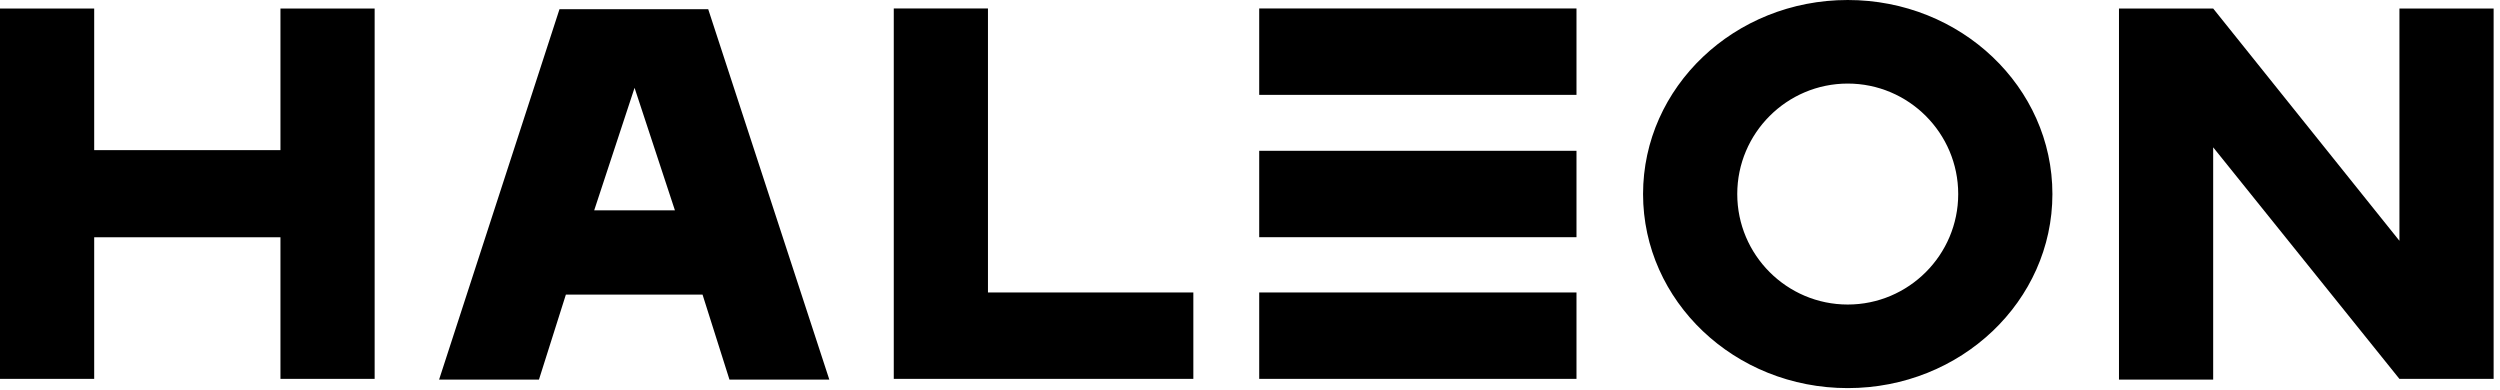<svg width="353" height="55" fill="none" xmlns="http://www.w3.org/2000/svg"><path d="M222.6 21.297h-44.8v12.2h44.8v-12.2ZM39.6 1.2h13.3v52.3H39.6v-20H13.3v20H0V1.2h13.3v20h26.3v-20Zm272.9 52.4h-13.3V1.2h13.3L338.8 34V1.2h13.3v52.3h-13.3l-26.3-32.7v32.8ZM177.8 41.3h44.8v12.2h-44.8V41.3Zm0-40.1h44.8v12.2h-44.8V1.2Zm-51.6 0h13.3v40.1h29v12.2h-42.3V1.2ZM260.9 43c-8.6 0-15.6-7-15.6-15.6s7-15.6 15.6-15.6 15.6 7 15.6 15.6-7 15.6-15.6 15.6Zm0-43c-16 0-28.9 12.3-28.9 27.4 0 15.1 12.9 27.4 28.9 27.4 16 0 28.9-12.3 28.9-27.4 0-15.1-12.9-27.4-28.9-27.4Zm-177 29.7 5.7-17.3 5.7 17.3H83.9Zm15.3 11.9 3.8 12h14.1L100 1.3H79L62 53.6h14.1l3.8-12h19.3Z" fill="#000"/></svg>